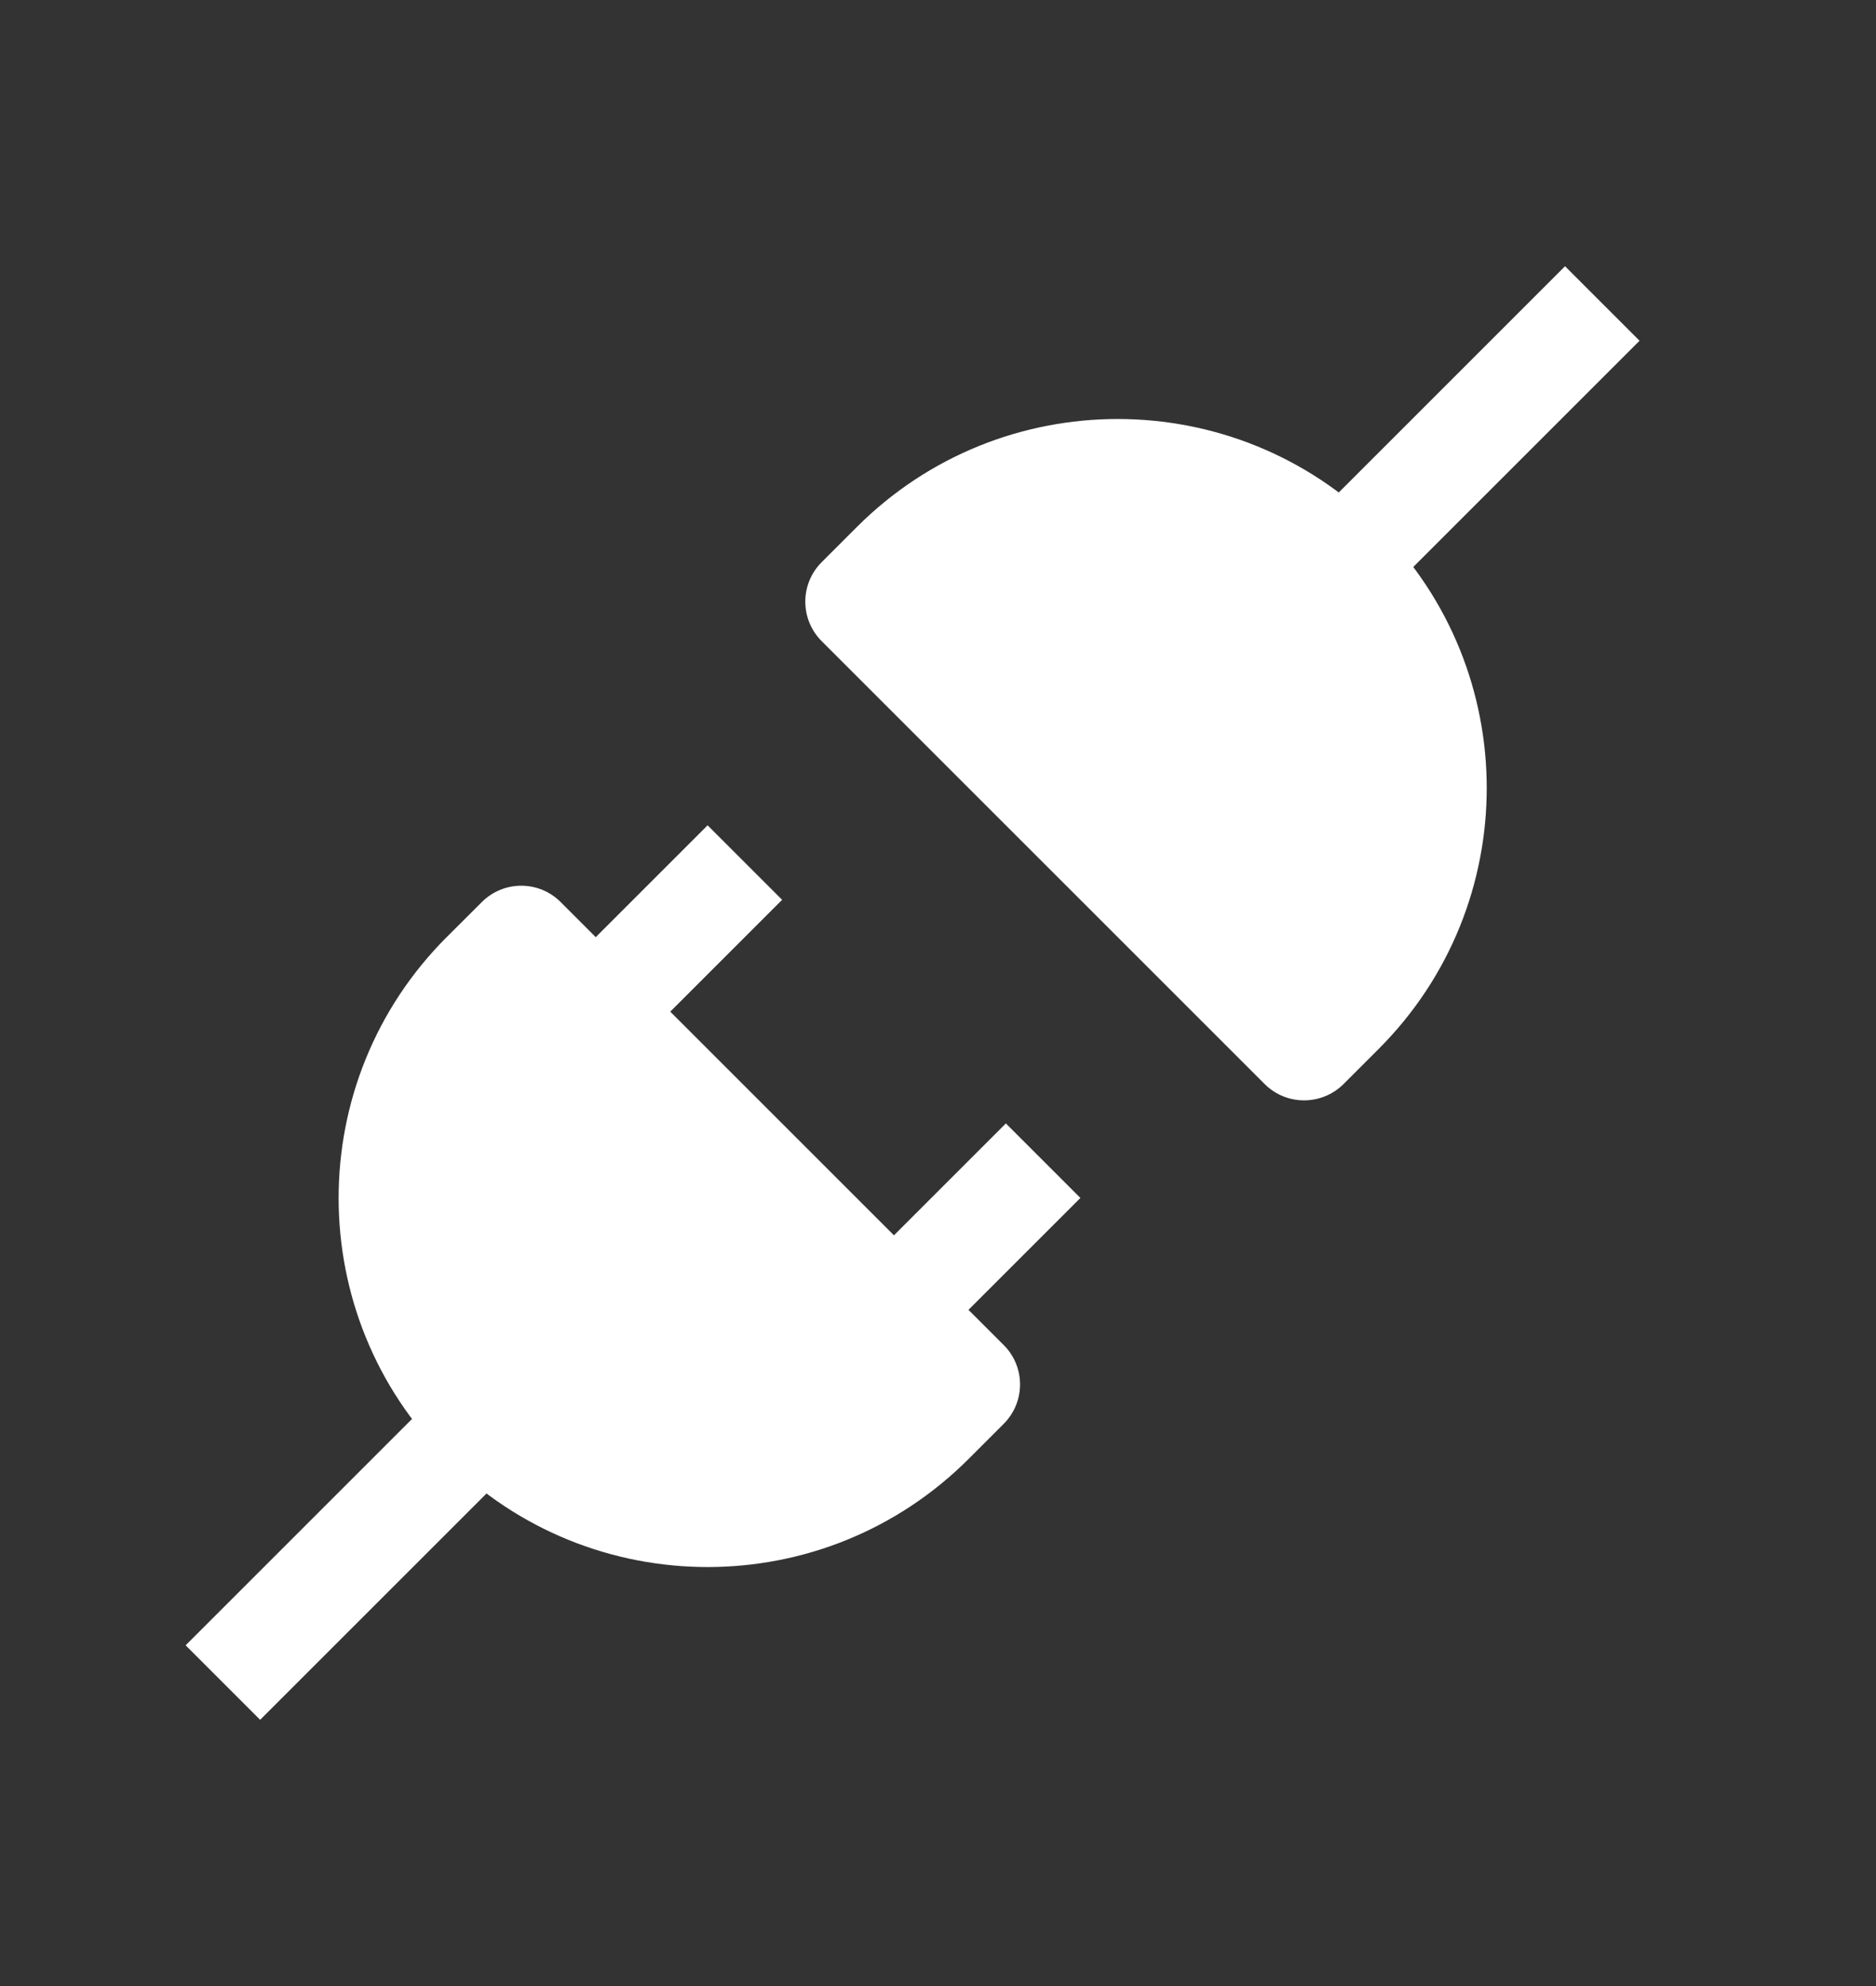 <svg width="17" height="18" viewBox="0 0 17 18" fill="none" xmlns="http://www.w3.org/2000/svg">
  <rect x="0" y="0" width="17" height="18" fill="#333333" stroke="none"/>
  <path d="M4.366 8.176C4.563 7.978 4.884 7.978 5.081 8.176L9.095 12.19C9.293 12.387 9.293 12.707 9.095 12.905L8.777 13.223C7.471 14.529 5.354 14.529 4.048 13.223C2.742 11.917 2.742 9.799 4.048 8.493L4.366 8.176Z" fill="white"/>
  <path d="M12.175 9.825C11.977 10.022 11.657 10.022 11.46 9.825L7.446 5.811C7.248 5.613 7.248 5.293 7.446 5.095L7.764 4.777C9.07 3.471 11.187 3.471 12.493 4.777C13.799 6.083 13.799 8.201 12.493 9.507L12.175 9.825Z" fill="white"/>
  <rect x="6.412" y="7.48" width="0.955" height="1.911" transform="rotate(45 6.412 7.48)" fill="white"/>
  <rect x="9.115" y="10.182" width="0.955" height="1.911" transform="rotate(45 9.115 10.182)" fill="white"/>
  <rect x="5.398" y="11.196" width="0.955" height="5.255" transform="rotate(45 5.398 11.196)" fill="white"/>
  <rect x="14.182" y="2.413" width="0.955" height="5.255" transform="rotate(45 14.182 2.413)" fill="white"/>
</svg>
